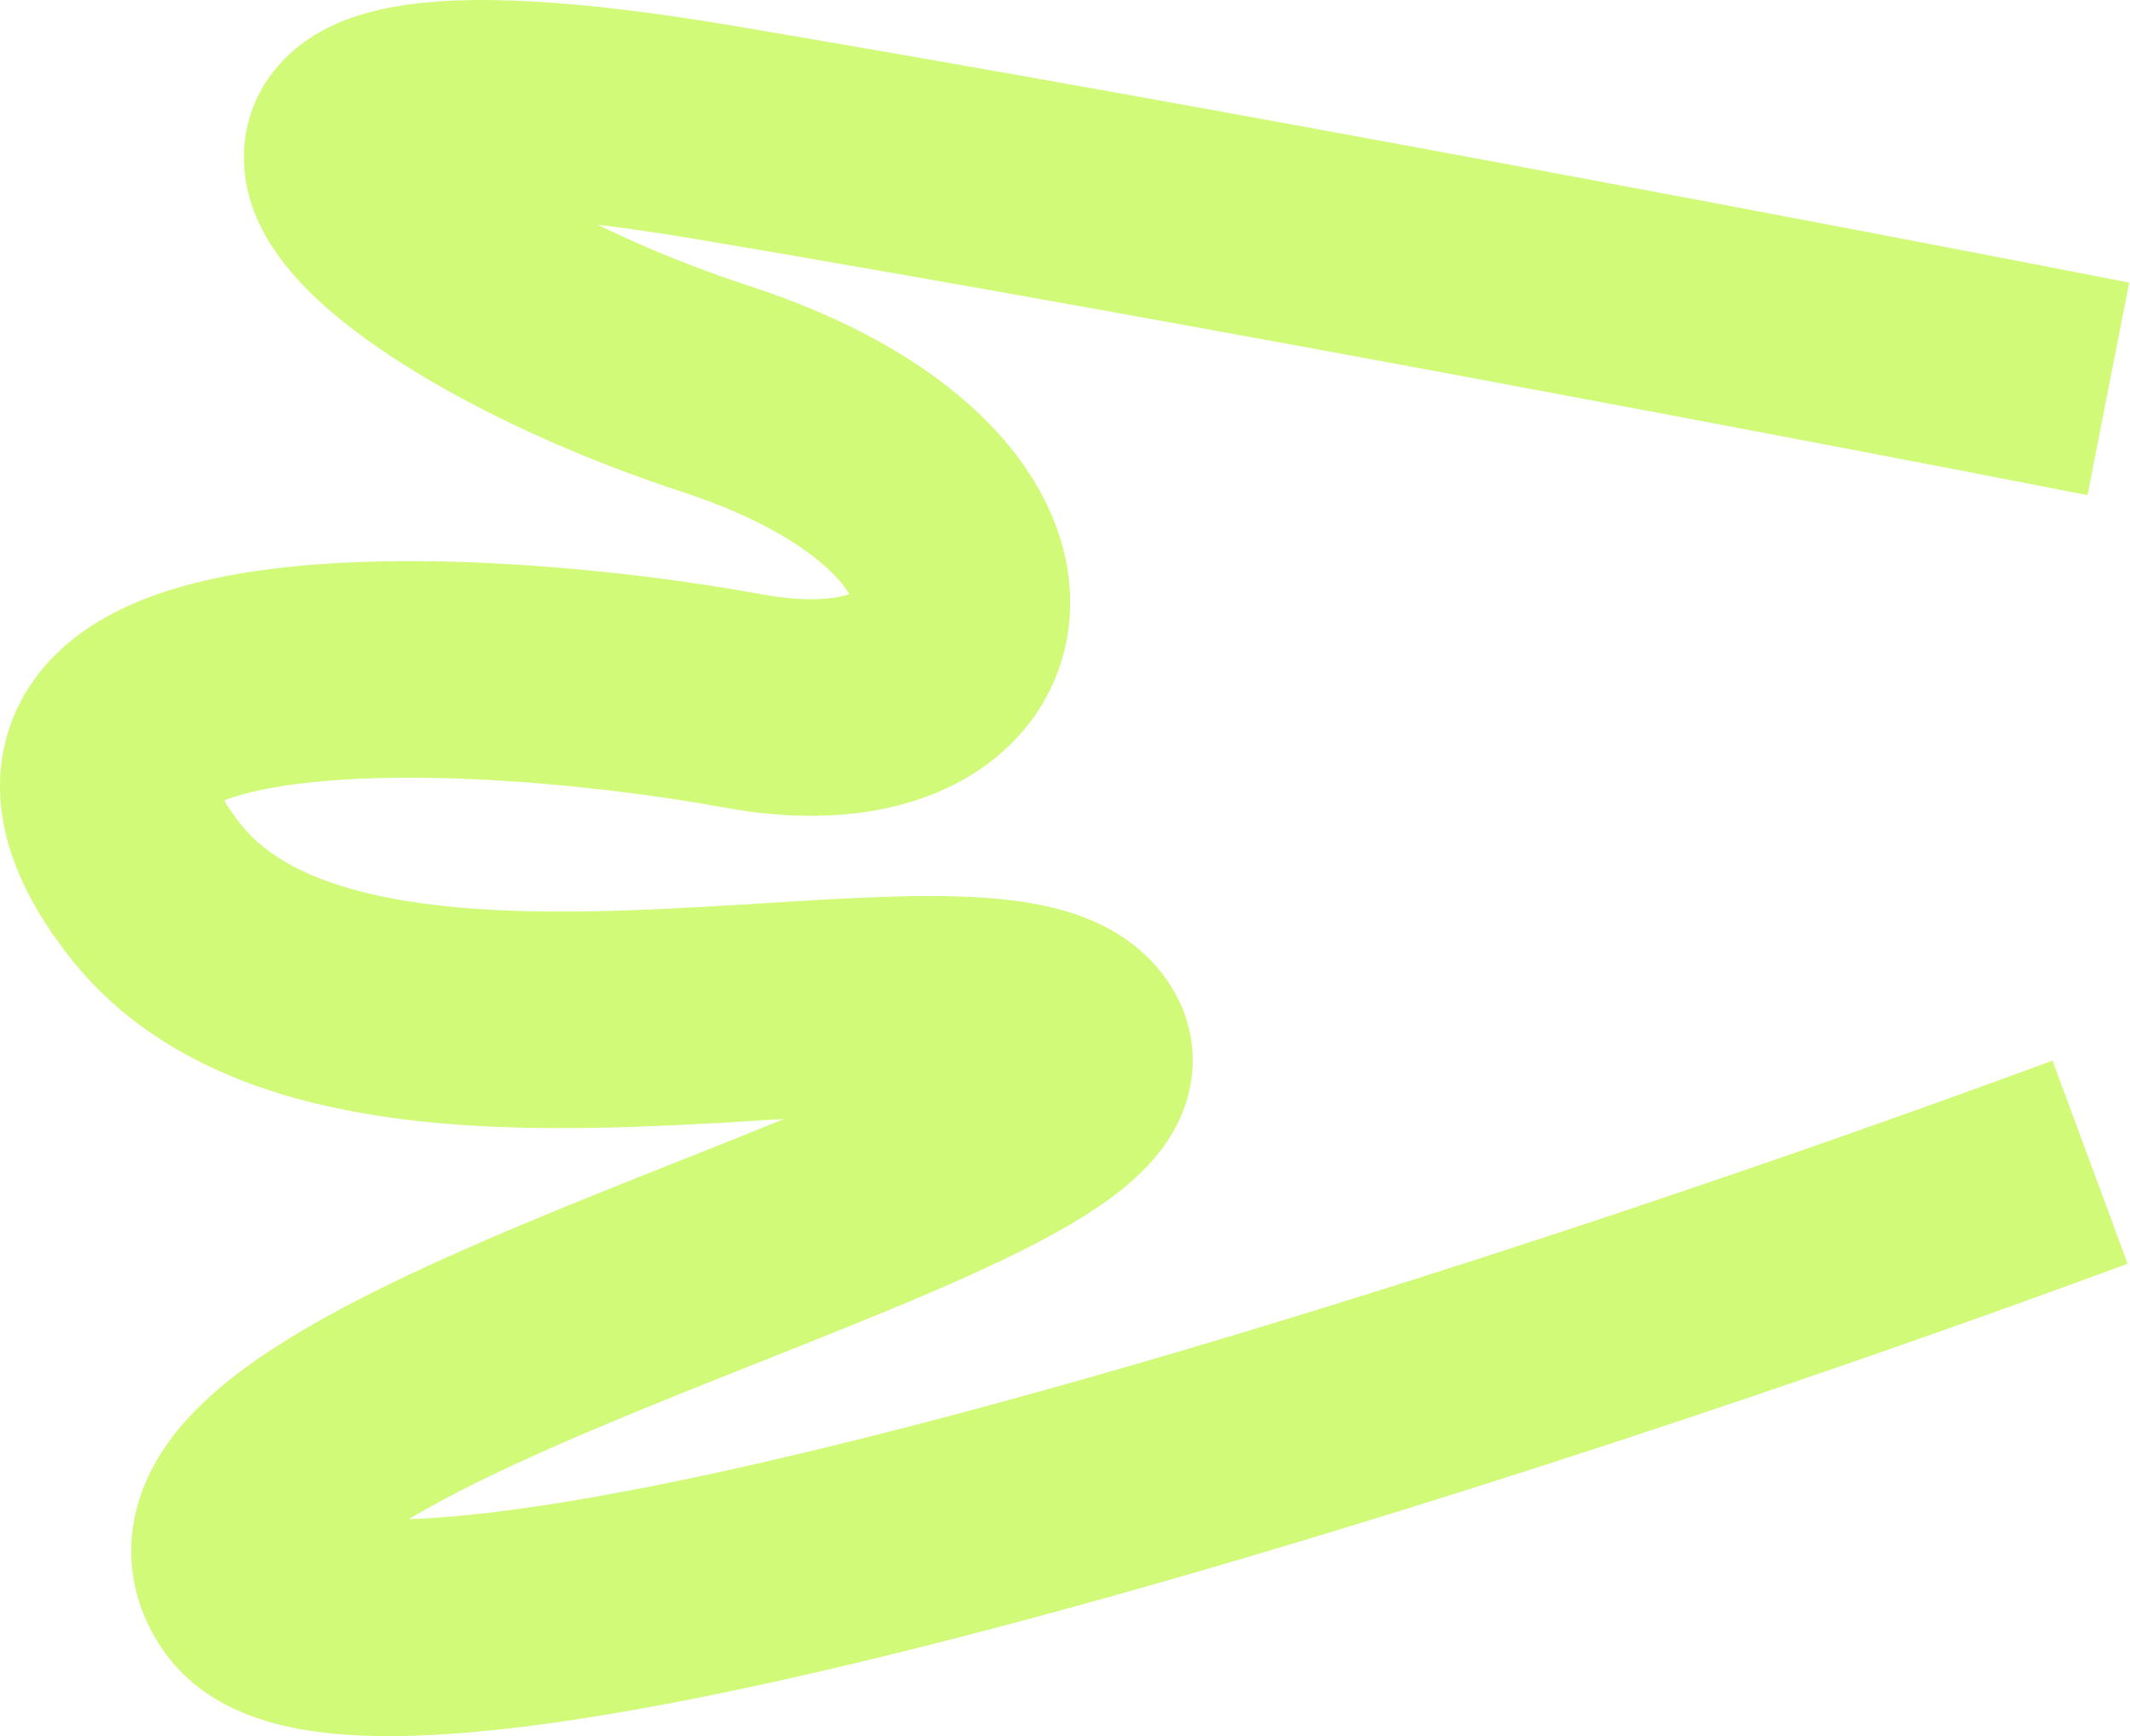 <?xml version="1.0" encoding="UTF-8"?> <svg xmlns="http://www.w3.org/2000/svg" width="1180" height="962" viewBox="0 0 1180 962" fill="none"> <path d="M1168 215.473C1022.46 186.974 664.385 118.674 396.449 73.475C61.53 16.975 203.702 152.474 396.449 215.473C589.196 278.473 562.223 415.972 412.183 388.472C262.144 360.972 -26.696 347.472 85.131 492.471C196.958 637.47 565.032 507.471 599.311 580.97C633.59 654.47 60.968 770.969 140.202 880.968C203.589 968.967 845.069 759.635 1157.88 643.97" stroke="#C4F956" stroke-opacity="0.8" stroke-width="120"></path> </svg> 